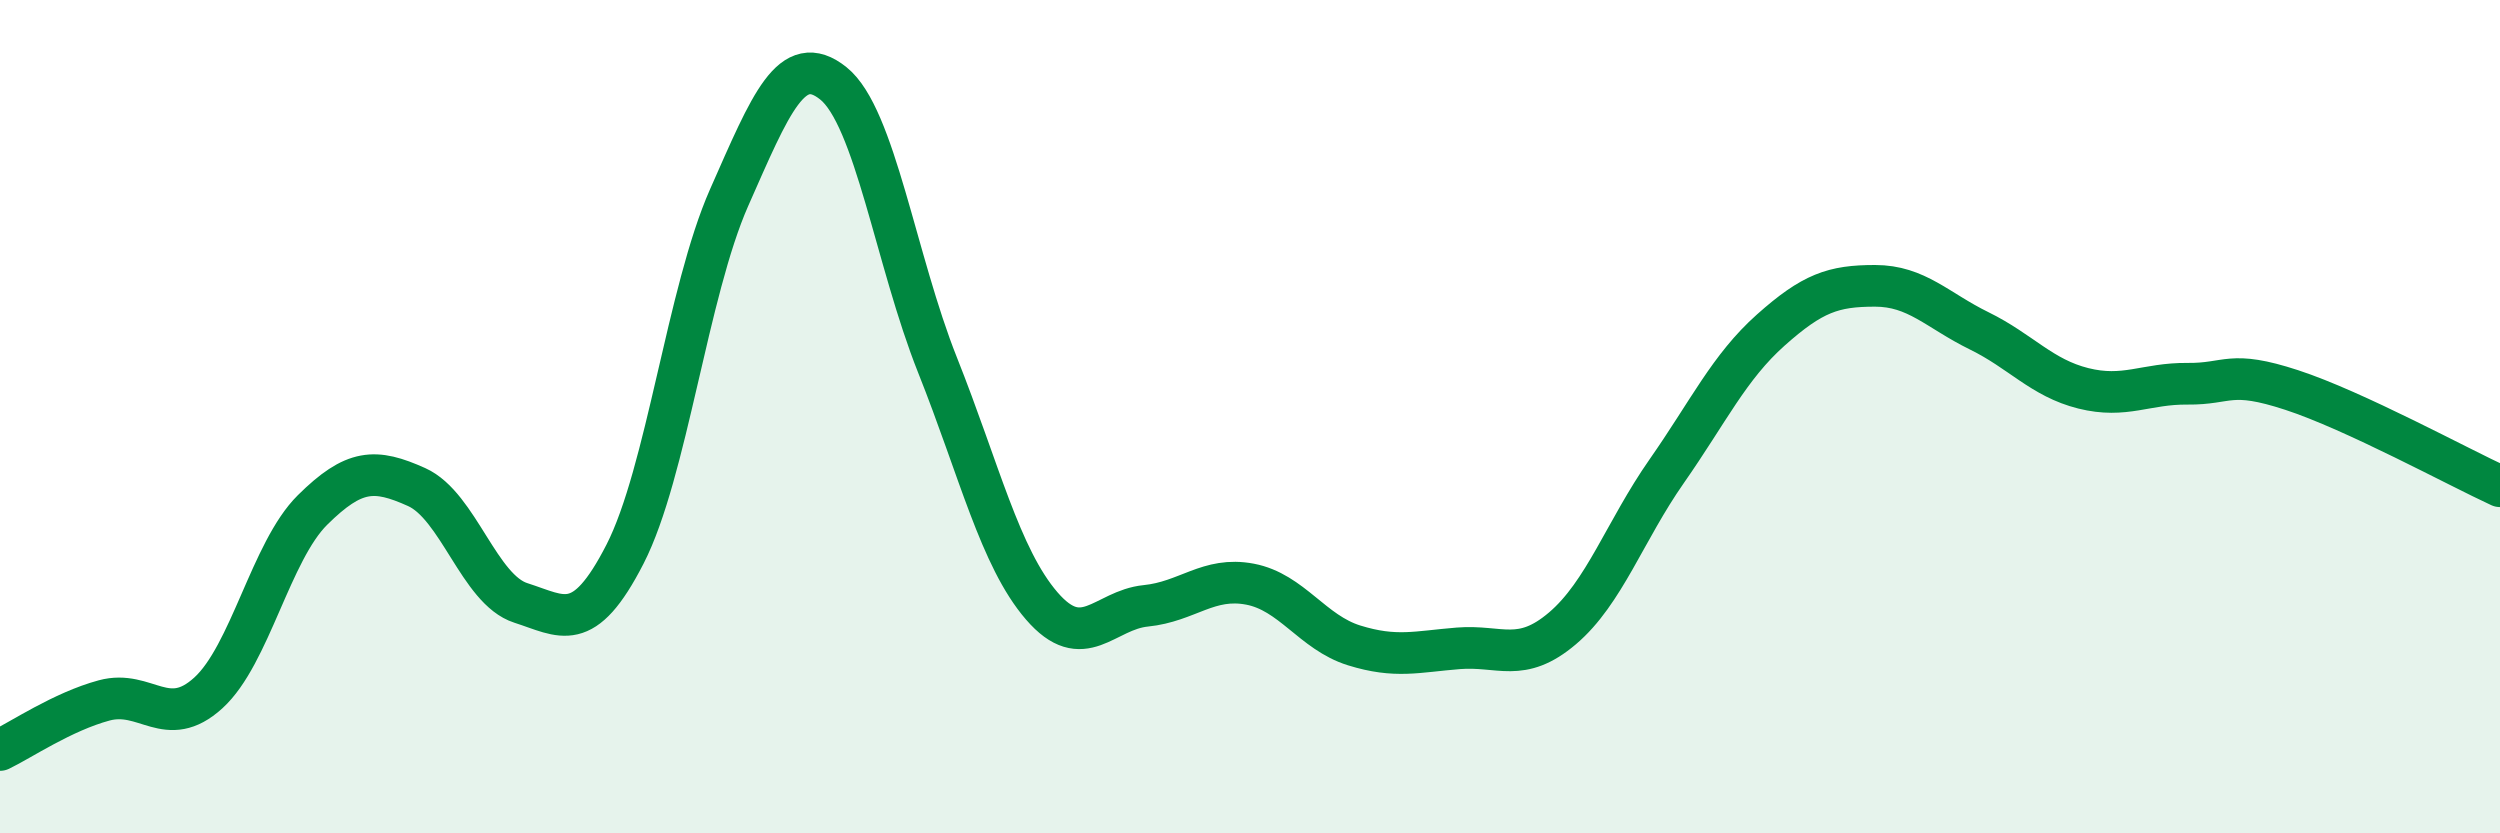 
    <svg width="60" height="20" viewBox="0 0 60 20" xmlns="http://www.w3.org/2000/svg">
      <path
        d="M 0,18 C 0.5,17.76 1.5,17.08 2.5,16.81 C 3.5,16.54 4,17.54 5,16.63 C 6,15.72 6.5,13.23 7.5,12.24 C 8.5,11.25 9,11.24 10,11.69 C 11,12.14 11.5,14.15 12.5,14.47 C 13.5,14.79 14,15.25 15,13.3 C 16,11.35 16.5,7 17.5,4.74 C 18.5,2.48 19,1.2 20,2 C 21,2.8 21.5,6.25 22.5,8.76 C 23.5,11.27 24,13.38 25,14.54 C 26,15.7 26.5,14.64 27.5,14.54 C 28.5,14.44 29,13.83 30,14.02 C 31,14.21 31.5,15.18 32.5,15.49 C 33.5,15.8 34,15.64 35,15.56 C 36,15.48 36.5,15.93 37.5,15.08 C 38.5,14.23 39,12.74 40,11.31 C 41,9.88 41.5,8.81 42.5,7.92 C 43.5,7.03 44,6.86 45,6.86 C 46,6.86 46.5,7.45 47.5,7.94 C 48.5,8.43 49,9.07 50,9.32 C 51,9.57 51.5,9.2 52.5,9.21 C 53.5,9.22 53.5,8.87 55,9.36 C 56.5,9.85 59,11.21 60,11.67L60 20L0 20Z"
        fill="#008740"
        opacity="0.1"
        stroke-linecap="round"
        stroke-linejoin="round"
      />
      <path
        d="M 0,18 C 0.5,17.76 1.5,17.08 2.5,16.81 C 3.5,16.54 4,17.54 5,16.63 C 6,15.72 6.5,13.23 7.5,12.24 C 8.5,11.25 9,11.24 10,11.69 C 11,12.14 11.5,14.15 12.5,14.47 C 13.5,14.79 14,15.25 15,13.3 C 16,11.35 16.5,7 17.5,4.74 C 18.5,2.48 19,1.2 20,2 C 21,2.8 21.5,6.25 22.5,8.76 C 23.5,11.27 24,13.38 25,14.54 C 26,15.7 26.5,14.64 27.5,14.54 C 28.5,14.44 29,13.83 30,14.02 C 31,14.21 31.5,15.18 32.5,15.49 C 33.5,15.8 34,15.64 35,15.56 C 36,15.48 36.5,15.93 37.5,15.08 C 38.5,14.23 39,12.74 40,11.31 C 41,9.88 41.5,8.81 42.5,7.92 C 43.5,7.03 44,6.86 45,6.86 C 46,6.86 46.5,7.45 47.5,7.94 C 48.5,8.43 49,9.07 50,9.32 C 51,9.57 51.5,9.2 52.5,9.21 C 53.5,9.22 53.5,8.87 55,9.36 C 56.5,9.85 59,11.21 60,11.67"
        stroke="#008740"
        stroke-width="1"
        fill="none"
        stroke-linecap="round"
        stroke-linejoin="round"
      />
    </svg>
  